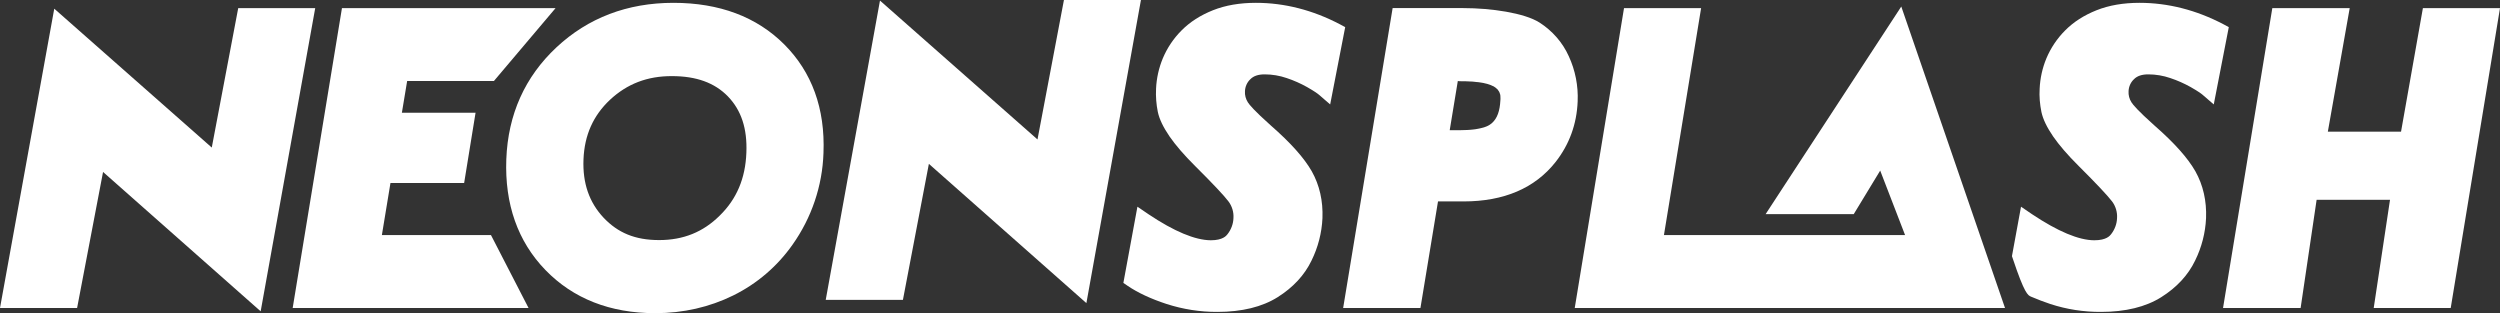 <?xml version="1.0" encoding="utf-8"?>
<svg xmlns="http://www.w3.org/2000/svg" data-name="Layer 2" id="Layer_2" viewBox="0 0 2561.7 320.9">
  <rect x="0" y="0" width="2561.7" height="320.9" fill="#333333" stroke="none"/>
  <defs>
    <style>
      .cls-1 {
        fill: #fff;
        stroke-width: 0px;
      }
    </style>
  </defs>
  <g data-name="Layer 1" id="Layer_1-2">
    <g>
      <polygon class="cls-1" points="244.1 8.3 217 151.2 55.6 8.9 0 315.6 79 315.6 105.6 176.2 267.1 319 323 8.3 244.1 8.3"/>
      <polygon class="cls-1" points="391.3 240.9 400.1 187.5 475.6 187.5 487.3 115.5 411.8 115.5 417.2 83 506.1 83 569.3 8.3 350.4 8.3 299.9 315.6 541.6 315.6 503.1 240.9 391.3 240.9"/>
      <path class="cls-1" d="M690,2.9c-47.1,0-87.5,15.4-119.8,45.6s-49.7,68.8-51.4,114.7c-1.7,45.9,11.7,84.2,40.1,113.5,28.4,29.3,66.3,44.2,112.5,44.2,28.7,0,55.6-6.2,79.8-18.1,24.4-12,45.3-29.9,60.9-52.1,19.5-27.5,30.6-60.2,31.7-93.9,1.8-45.6-11.9-83-40.2-111.3-28.3-28.3-66.5-42.6-113.6-42.6ZM764.8,156.4c-1,26.4-9.9,47.5-27.3,64.5-17,16.9-37.3,25.1-62.1,25.1s-42.3-7.5-56.9-22.9c-14.8-15.8-21.6-35.4-20.6-59.9,1-24.7,9.9-44.7,27.1-60.9,17.6-16.4,38.3-24.4,63.6-24.3,24.9,0,43.7,6.8,57.3,20.8,13.7,14.2,19.9,33,18.9,57.6Z"/>
      <polygon class="cls-1" points="1090.2 0 1063.1 142.9 901.7 .6 846.1 307.3 925.2 307.3 951.8 167.9 1113.2 310.6 1169.1 0 1090.2 0"/>
      <path class="cls-1" d="M1281.2,81.2c3.3-3.4,8.1-5,14.7-5,7.7,0,15.3,1.3,22.6,3.8,7.2,2.4,14.2,5.5,20.8,9.2,7.5,4.3,10.7,6.6,12.1,7.8l11.6,10,15.4-79.2-5.4-2.9c-27.8-14.6-56.8-22-86.1-22-16.5,0-31.2,2.5-44,7.6-12.8,5.1-23.6,12-32.2,20.7-8.2,8.2-14.7,17.9-19.2,28.6-4.1,9.9-6.4,20.3-6.9,31-.4,8,.2,16,1.8,23.9,1.6,7.5,5.6,15.7,12,25.1,6.1,8.8,14.9,19.1,26.2,30.3,18.1,18,29.6,30.2,34.2,36.3,3.7,4.9,5.5,11,5.1,17.1-.2,6-2.4,11.8-6.1,16.5-1.2,1.5-4.7,6.2-17.1,6.2-16.1-.1-37.6-9.1-63.9-26.7l-11.3-7.7-14.4,78.1,4.4,3c10.3,7,23.7,13.3,39.9,18.6,16.8,5.4,34.4,8.2,52.1,8.1,25,0,45.8-5.1,61.7-15.1s27.6-22.7,34.7-37.5c6.7-13.6,10.5-28.3,11.2-43.4.7-17.7-3-33.9-10.9-48-7.8-13.7-21.6-29.2-42.2-47.2-16.7-14.9-21.8-21.1-23.3-23.5-2.2-3.4-3.3-7.5-3-11.5.2-4.6,2.1-9,5.5-12.2Z"/>
      <path class="cls-1" d="M1607.5,57.6c-6.4-14.2-16.9-26.1-30-34.5-15.6-9.9-49.8-14.8-78-14.8h-72.5l-50.7,307.3h79.2l18-109.2h26.2c41.4,0,73.1-13.6,94.2-40.3,14.1-17.9,21.8-38.9,22.7-62.2.7-15.9-2.4-31.8-9.1-46.3ZM1537.4,102.9c-.5,10.7-3.2,18.3-8.5,23.1-.7.6-1.4,1.2-2.2,1.7-.2.1-.5.3-.7.4-.7.4-1.3.8-2,1.1-.4.2-.8.3-1.2.5-.7.3-1.4.5-2.2.8-.5.1-1,.3-1.5.4-.7.2-1.5.4-2.4.6-.6.2-1.3.3-2,.4-.9.2-1.8.4-2.8.5-.7.1-1.6.2-2.4.3-1,.1-2.1.2-3.1.3s-2,.2-3.1.2-2.4,0-3.5.1c-1.1.1-2.3.1-3.5.1h-10.8l8.3-50.4,1.3.2c1.7,0,3.2.1,4.8.1h2.3c1.5,0,3,.1,4.4.2.8,0,1.6,0,2.4.1,1.2.1,2.3.3,3.5.4.7,0,1.6.1,2.3.2,1,.1,1.9.3,2.7.4.8.1,1.6.3,2.4.4.8.1,1.4.3,2.1.5.7.1,1.3.3,2.1.5.8.2,1.4.5,2.1.7.5.2,1,.3,1.4.5.6.3,1.1.5,1.7.8.4.1.9.3,1.2.5.6.4,1,.7,1.5,1,.2.2.5.3.7.5.4.3.8.7,1.2,1.1.2.1.4.3.5.4.3.4.5.7.8,1.1.1.2.3.4.4.6.4.5.7,1,.9,1.6.2.4.3.8.4,1.2q.1.2.2.5c.1.3.1.6.2.9,0,.3.1.5.1.8.1,1,.1,2.1.1,3.1-.1.5-.1,1.1-.1,1.6Z"/>
      <polygon class="cls-1" points="1809.2 219.4 1899.5 219.4 1926.6 174.8 1952.1 240.9 1705 240.9 1743.1 8.3 1664.1 8.3 1613.6 315.6 1746.4 315.6 1824.5 315.6 1983.4 315.6 2054.5 315.6 1948.2 6.7 1809.2 219.4"/>
      <path class="cls-1" d="M2186.6,81.2c3.3-3.4,8.2-5,14.7-5,7.7,0,15.3,1.3,22.6,3.8,7.2,2.4,14.2,5.5,20.8,9.2,7.5,4.3,10.7,6.6,12.1,7.8l11.6,10,15.4-79.2-5.4-2.9c-27.8-14.6-56.8-22-86.1-22-16.5,0-31.2,2.5-44,7.6-12.8,5.1-23.6,12-32.2,20.7-8.2,8.2-14.7,17.9-19.2,28.6-4.1,9.8-6.4,20.3-6.9,31-.5,8,.2,16,1.8,23.9,1.6,7.5,5.6,15.7,12,25.1,6.1,8.8,14.9,19.1,26.2,30.3,18.1,18,29.6,30.3,34.2,36.3,3.7,4.9,5.5,11,5.1,17.1-.2,6-2.4,11.8-6.1,16.5-1.2,1.5-4.7,6.2-17.1,6.2-16,0-37.5-9.1-63.9-26.7l-11.3-7.7-9.3,50.7.7,2c12.2,36.6,15.6,38.1,18.9,39.5,6.7,2.9,13.2,5.3,19.7,7.5,16.8,5.5,34.3,8.2,52,8.1,25,0,45.8-5.1,61.7-15.1s27.6-22.7,34.7-37.5c6.7-13.6,10.5-28.3,11.2-43.4.7-17.7-3-33.9-10.9-48-7.8-13.7-21.6-29.2-42.2-47.2-16.7-14.9-21.8-21.1-23.3-23.5-2.2-3.4-3.3-7.5-3-11.5.2-4.6,2.1-9,5.5-12.2Z"/>
      <polygon class="cls-1" points="2482.7 8.3 2460.3 134.9 2385.3 134.9 2407.7 8.3 2328.4 8.3 2277.9 315.6 2357.4 315.6 2373.8 204.7 2449 204.7 2432.3 315.6 2511.2 315.6 2561.7 8.3 2482.7 8.3"/>
    </g>
  </g>
</svg>